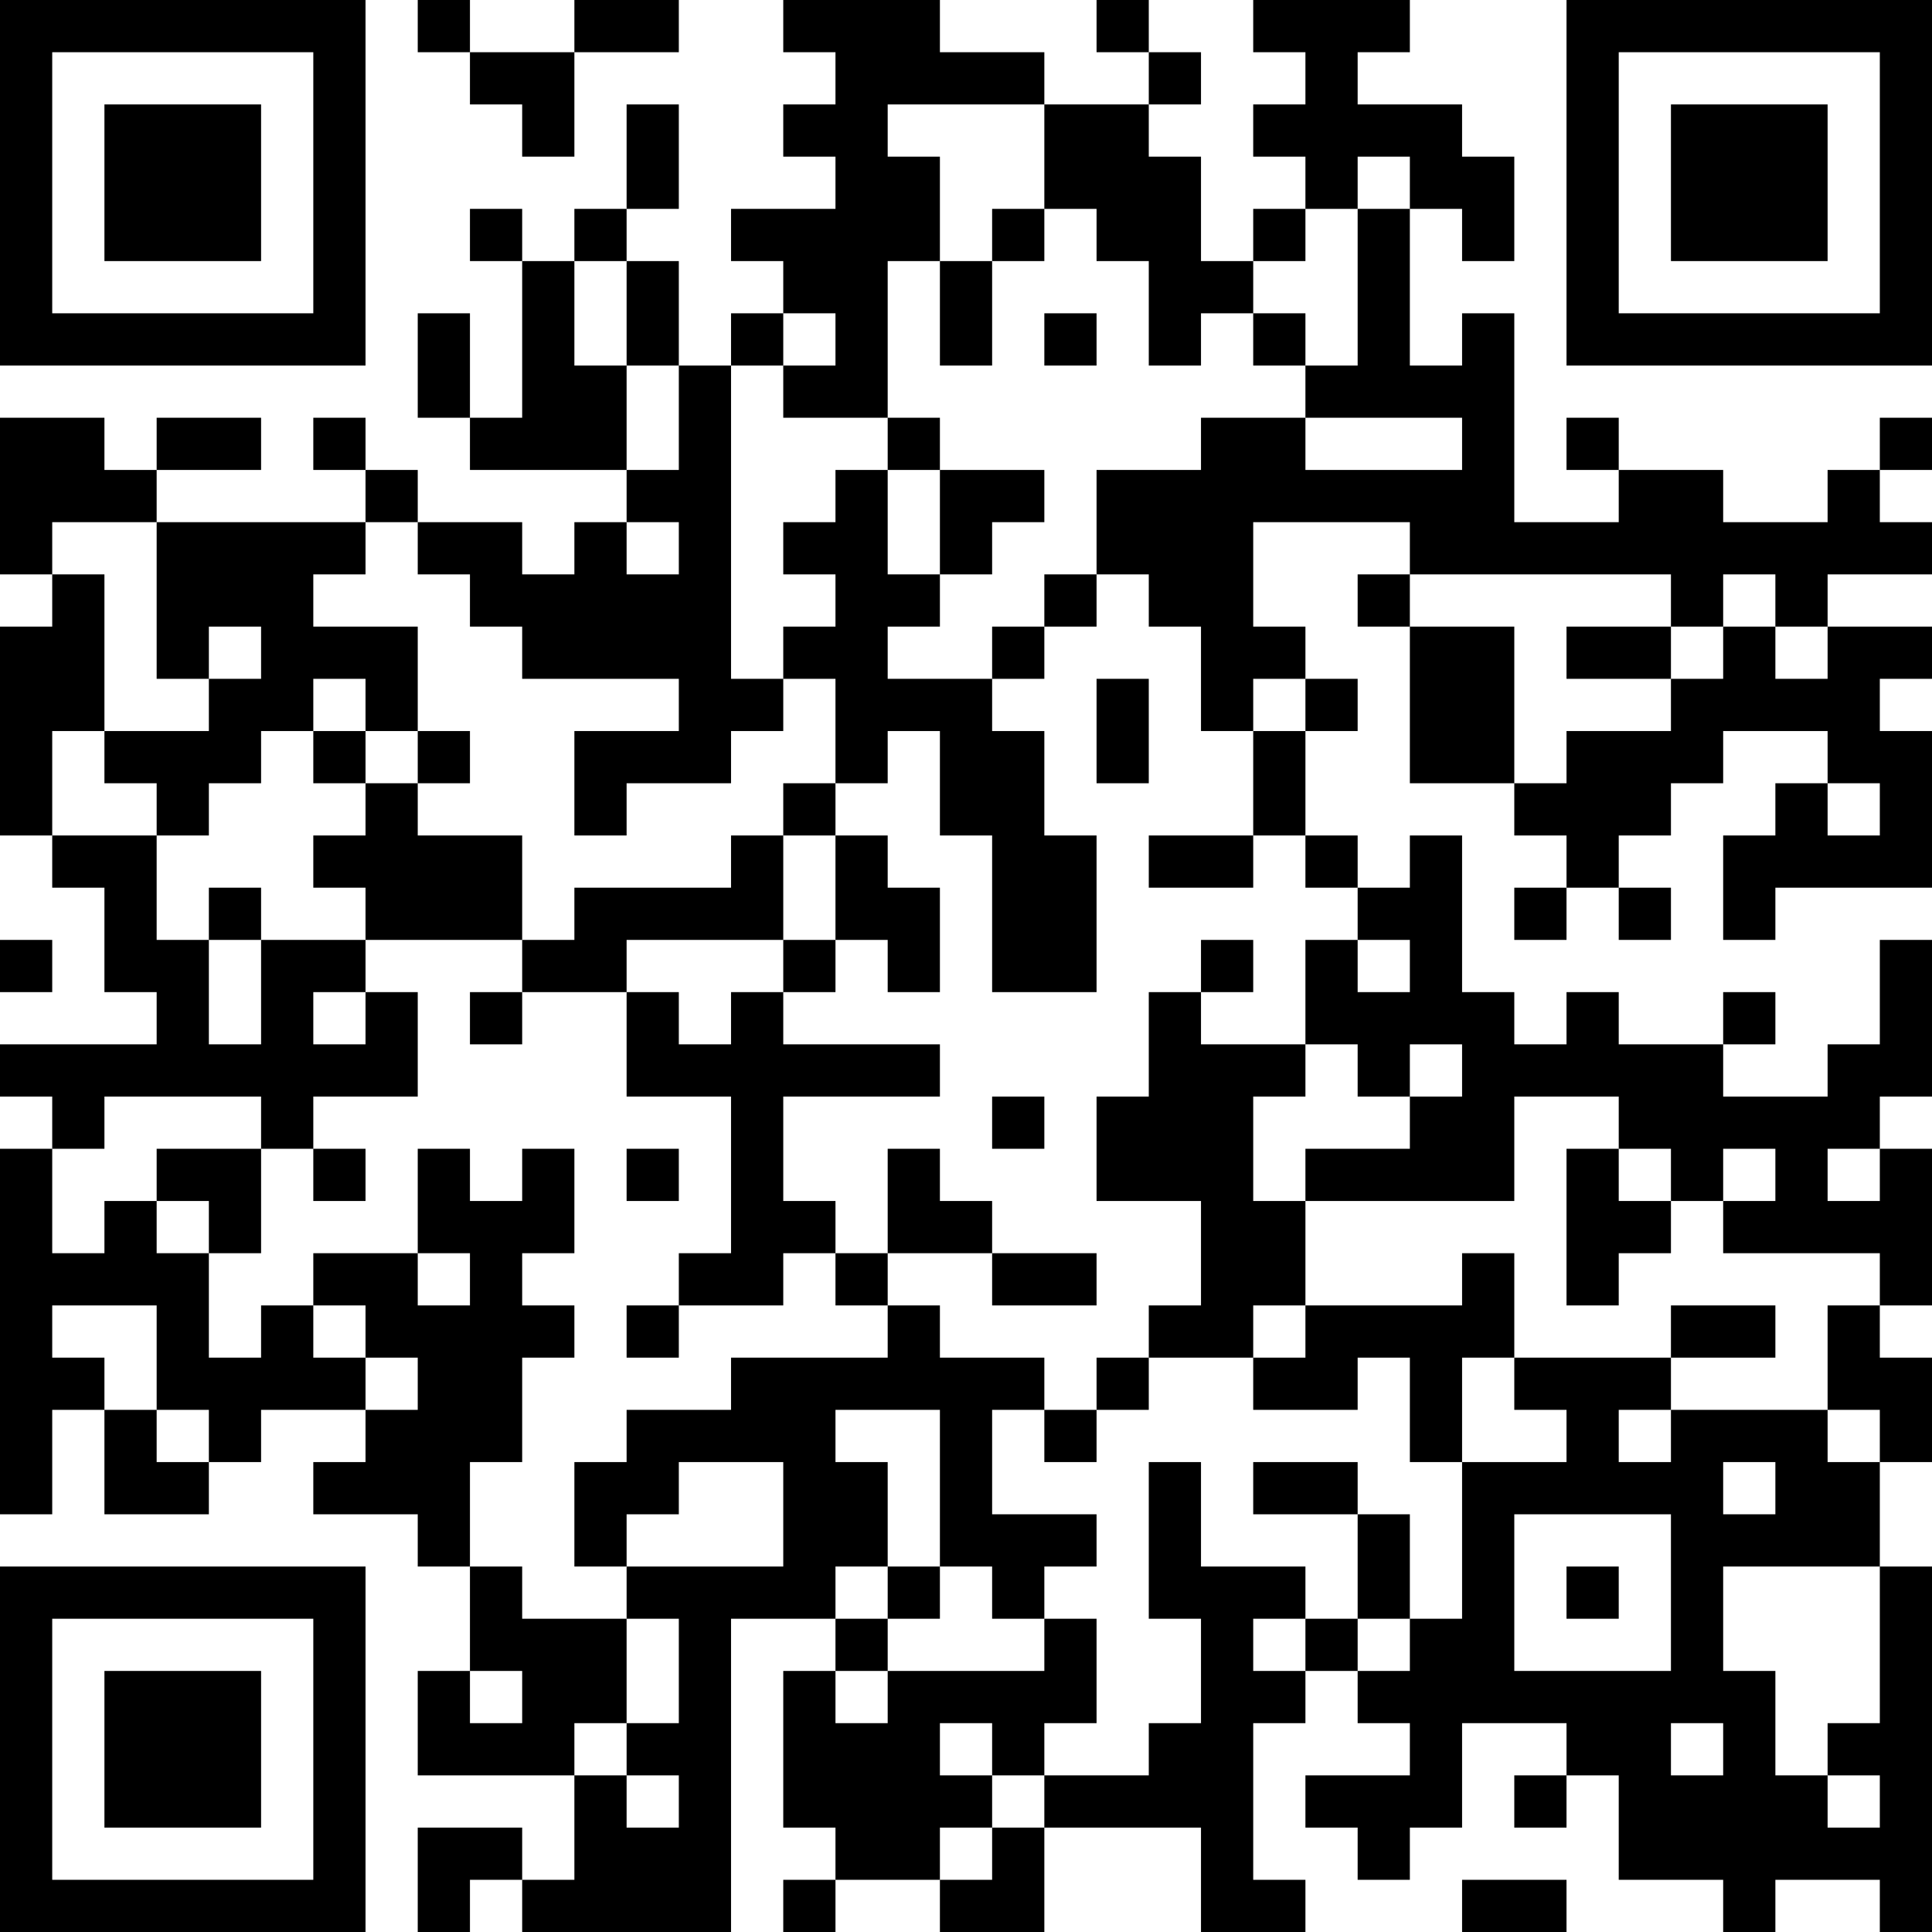 <?xml version="1.0" encoding="UTF-8"?>
<svg xmlns="http://www.w3.org/2000/svg" version="1.1" width="400" height="400" viewBox="0 0 400 400"><rect x="0" y="0" width="400" height="400" fill="#ffffff"/><g transform="scale(10.811)"><g transform="translate(0,0)"><path fill-rule="evenodd" d="M8 0L8 1L9 1L9 2L10 2L10 3L11 3L11 1L13 1L13 0L11 0L11 1L9 1L9 0ZM15 0L15 1L16 1L16 2L15 2L15 3L16 3L16 4L14 4L14 5L15 5L15 6L14 6L14 7L13 7L13 5L12 5L12 4L13 4L13 2L12 2L12 4L11 4L11 5L10 5L10 4L9 4L9 5L10 5L10 8L9 8L9 6L8 6L8 8L9 8L9 9L12 9L12 10L11 10L11 11L10 11L10 10L8 10L8 9L7 9L7 8L6 8L6 9L7 9L7 10L3 10L3 9L5 9L5 8L3 8L3 9L2 9L2 8L0 8L0 11L1 11L1 12L0 12L0 16L1 16L1 17L2 17L2 19L3 19L3 20L0 20L0 21L1 21L1 22L0 22L0 29L1 29L1 27L2 27L2 29L4 29L4 28L5 28L5 27L7 27L7 28L6 28L6 29L8 29L8 30L9 30L9 32L8 32L8 34L11 34L11 36L10 36L10 35L8 35L8 37L9 37L9 36L10 36L10 37L14 37L14 31L16 31L16 32L15 32L15 35L16 35L16 36L15 36L15 37L16 37L16 36L18 36L18 37L20 37L20 35L23 35L23 37L25 37L25 36L24 36L24 33L25 33L25 32L26 32L26 33L27 33L27 34L25 34L25 35L26 35L26 36L27 36L27 35L28 35L28 33L30 33L30 34L29 34L29 35L30 35L30 34L31 34L31 36L33 36L33 37L34 37L34 36L36 36L36 37L37 37L37 30L36 30L36 28L37 28L37 26L36 26L36 25L37 25L37 22L36 22L36 21L37 21L37 18L36 18L36 20L35 20L35 21L33 21L33 20L34 20L34 19L33 19L33 20L31 20L31 19L30 19L30 20L29 20L29 19L28 19L28 16L27 16L27 17L26 17L26 16L25 16L25 14L26 14L26 13L25 13L25 12L24 12L24 10L27 10L27 11L26 11L26 12L27 12L27 15L29 15L29 16L30 16L30 17L29 17L29 18L30 18L30 17L31 17L31 18L32 18L32 17L31 17L31 16L32 16L32 15L33 15L33 14L35 14L35 15L34 15L34 16L33 16L33 18L34 18L34 17L37 17L37 14L36 14L36 13L37 13L37 12L35 12L35 11L37 11L37 10L36 10L36 9L37 9L37 8L36 8L36 9L35 9L35 10L33 10L33 9L31 9L31 8L30 8L30 9L31 9L31 10L29 10L29 6L28 6L28 7L27 7L27 4L28 4L28 5L29 5L29 3L28 3L28 2L26 2L26 1L27 1L27 0L24 0L24 1L25 1L25 2L24 2L24 3L25 3L25 4L24 4L24 5L23 5L23 3L22 3L22 2L23 2L23 1L22 1L22 0L21 0L21 1L22 1L22 2L20 2L20 1L18 1L18 0ZM17 2L17 3L18 3L18 5L17 5L17 8L15 8L15 7L16 7L16 6L15 6L15 7L14 7L14 13L15 13L15 14L14 14L14 15L12 15L12 16L11 16L11 14L13 14L13 13L10 13L10 12L9 12L9 11L8 11L8 10L7 10L7 11L6 11L6 12L8 12L8 14L7 14L7 13L6 13L6 14L5 14L5 15L4 15L4 16L3 16L3 15L2 15L2 14L4 14L4 13L5 13L5 12L4 12L4 13L3 13L3 10L1 10L1 11L2 11L2 14L1 14L1 16L3 16L3 18L4 18L4 20L5 20L5 18L7 18L7 19L6 19L6 20L7 20L7 19L8 19L8 21L6 21L6 22L5 22L5 21L2 21L2 22L1 22L1 24L2 24L2 23L3 23L3 24L4 24L4 26L5 26L5 25L6 25L6 26L7 26L7 27L8 27L8 26L7 26L7 25L6 25L6 24L8 24L8 25L9 25L9 24L8 24L8 22L9 22L9 23L10 23L10 22L11 22L11 24L10 24L10 25L11 25L11 26L10 26L10 28L9 28L9 30L10 30L10 31L12 31L12 33L11 33L11 34L12 34L12 35L13 35L13 34L12 34L12 33L13 33L13 31L12 31L12 30L15 30L15 28L13 28L13 29L12 29L12 30L11 30L11 28L12 28L12 27L14 27L14 26L17 26L17 25L18 25L18 26L20 26L20 27L19 27L19 29L21 29L21 30L20 30L20 31L19 31L19 30L18 30L18 27L16 27L16 28L17 28L17 30L16 30L16 31L17 31L17 32L16 32L16 33L17 33L17 32L20 32L20 31L21 31L21 33L20 33L20 34L19 34L19 33L18 33L18 34L19 34L19 35L18 35L18 36L19 36L19 35L20 35L20 34L22 34L22 33L23 33L23 31L22 31L22 28L23 28L23 30L25 30L25 31L24 31L24 32L25 32L25 31L26 31L26 32L27 32L27 31L28 31L28 28L30 28L30 27L29 27L29 26L32 26L32 27L31 27L31 28L32 28L32 27L35 27L35 28L36 28L36 27L35 27L35 25L36 25L36 24L33 24L33 23L34 23L34 22L33 22L33 23L32 23L32 22L31 22L31 21L29 21L29 23L25 23L25 22L27 22L27 21L28 21L28 20L27 20L27 21L26 21L26 20L25 20L25 18L26 18L26 19L27 19L27 18L26 18L26 17L25 17L25 16L24 16L24 14L25 14L25 13L24 13L24 14L23 14L23 12L22 12L22 11L21 11L21 9L23 9L23 8L25 8L25 9L28 9L28 8L25 8L25 7L26 7L26 4L27 4L27 3L26 3L26 4L25 4L25 5L24 5L24 6L23 6L23 7L22 7L22 5L21 5L21 4L20 4L20 2ZM19 4L19 5L18 5L18 7L19 7L19 5L20 5L20 4ZM11 5L11 7L12 7L12 9L13 9L13 7L12 7L12 5ZM20 6L20 7L21 7L21 6ZM24 6L24 7L25 7L25 6ZM17 8L17 9L16 9L16 10L15 10L15 11L16 11L16 12L15 12L15 13L16 13L16 15L15 15L15 16L14 16L14 17L11 17L11 18L10 18L10 16L8 16L8 15L9 15L9 14L8 14L8 15L7 15L7 14L6 14L6 15L7 15L7 16L6 16L6 17L7 17L7 18L10 18L10 19L9 19L9 20L10 20L10 19L12 19L12 21L14 21L14 24L13 24L13 25L12 25L12 26L13 26L13 25L15 25L15 24L16 24L16 25L17 25L17 24L19 24L19 25L21 25L21 24L19 24L19 23L18 23L18 22L17 22L17 24L16 24L16 23L15 23L15 21L18 21L18 20L15 20L15 19L16 19L16 18L17 18L17 19L18 19L18 17L17 17L17 16L16 16L16 15L17 15L17 14L18 14L18 16L19 16L19 19L21 19L21 16L20 16L20 14L19 14L19 13L20 13L20 12L21 12L21 11L20 11L20 12L19 12L19 13L17 13L17 12L18 12L18 11L19 11L19 10L20 10L20 9L18 9L18 8ZM17 9L17 11L18 11L18 9ZM12 10L12 11L13 11L13 10ZM27 11L27 12L29 12L29 15L30 15L30 14L32 14L32 13L33 13L33 12L34 12L34 13L35 13L35 12L34 12L34 11L33 11L33 12L32 12L32 11ZM30 12L30 13L32 13L32 12ZM21 13L21 15L22 15L22 13ZM35 15L35 16L36 16L36 15ZM15 16L15 18L12 18L12 19L13 19L13 20L14 20L14 19L15 19L15 18L16 18L16 16ZM22 16L22 17L24 17L24 16ZM4 17L4 18L5 18L5 17ZM0 18L0 19L1 19L1 18ZM23 18L23 19L22 19L22 21L21 21L21 23L23 23L23 25L22 25L22 26L21 26L21 27L20 27L20 28L21 28L21 27L22 27L22 26L24 26L24 27L26 27L26 26L27 26L27 28L28 28L28 26L29 26L29 24L28 24L28 25L25 25L25 23L24 23L24 21L25 21L25 20L23 20L23 19L24 19L24 18ZM19 21L19 22L20 22L20 21ZM3 22L3 23L4 23L4 24L5 24L5 22ZM6 22L6 23L7 23L7 22ZM12 22L12 23L13 23L13 22ZM30 22L30 25L31 25L31 24L32 24L32 23L31 23L31 22ZM35 22L35 23L36 23L36 22ZM1 25L1 26L2 26L2 27L3 27L3 28L4 28L4 27L3 27L3 25ZM24 25L24 26L25 26L25 25ZM32 25L32 26L34 26L34 25ZM24 28L24 29L26 29L26 31L27 31L27 29L26 29L26 28ZM33 28L33 29L34 29L34 28ZM29 29L29 32L32 32L32 29ZM17 30L17 31L18 31L18 30ZM30 30L30 31L31 31L31 30ZM33 30L33 32L34 32L34 34L35 34L35 35L36 35L36 34L35 34L35 33L36 33L36 30ZM9 32L9 33L10 33L10 32ZM32 33L32 34L33 34L33 33ZM28 36L28 37L30 37L30 36ZM0 0L0 7L7 7L7 0ZM1 1L1 6L6 6L6 1ZM2 2L2 5L5 5L5 2ZM30 0L30 7L37 7L37 0ZM31 1L31 6L36 6L36 1ZM32 2L32 5L35 5L35 2ZM0 30L0 37L7 37L7 30ZM1 31L1 36L6 36L6 31ZM2 32L2 35L5 35L5 32Z" fill="#000000"/></g></g></svg>
